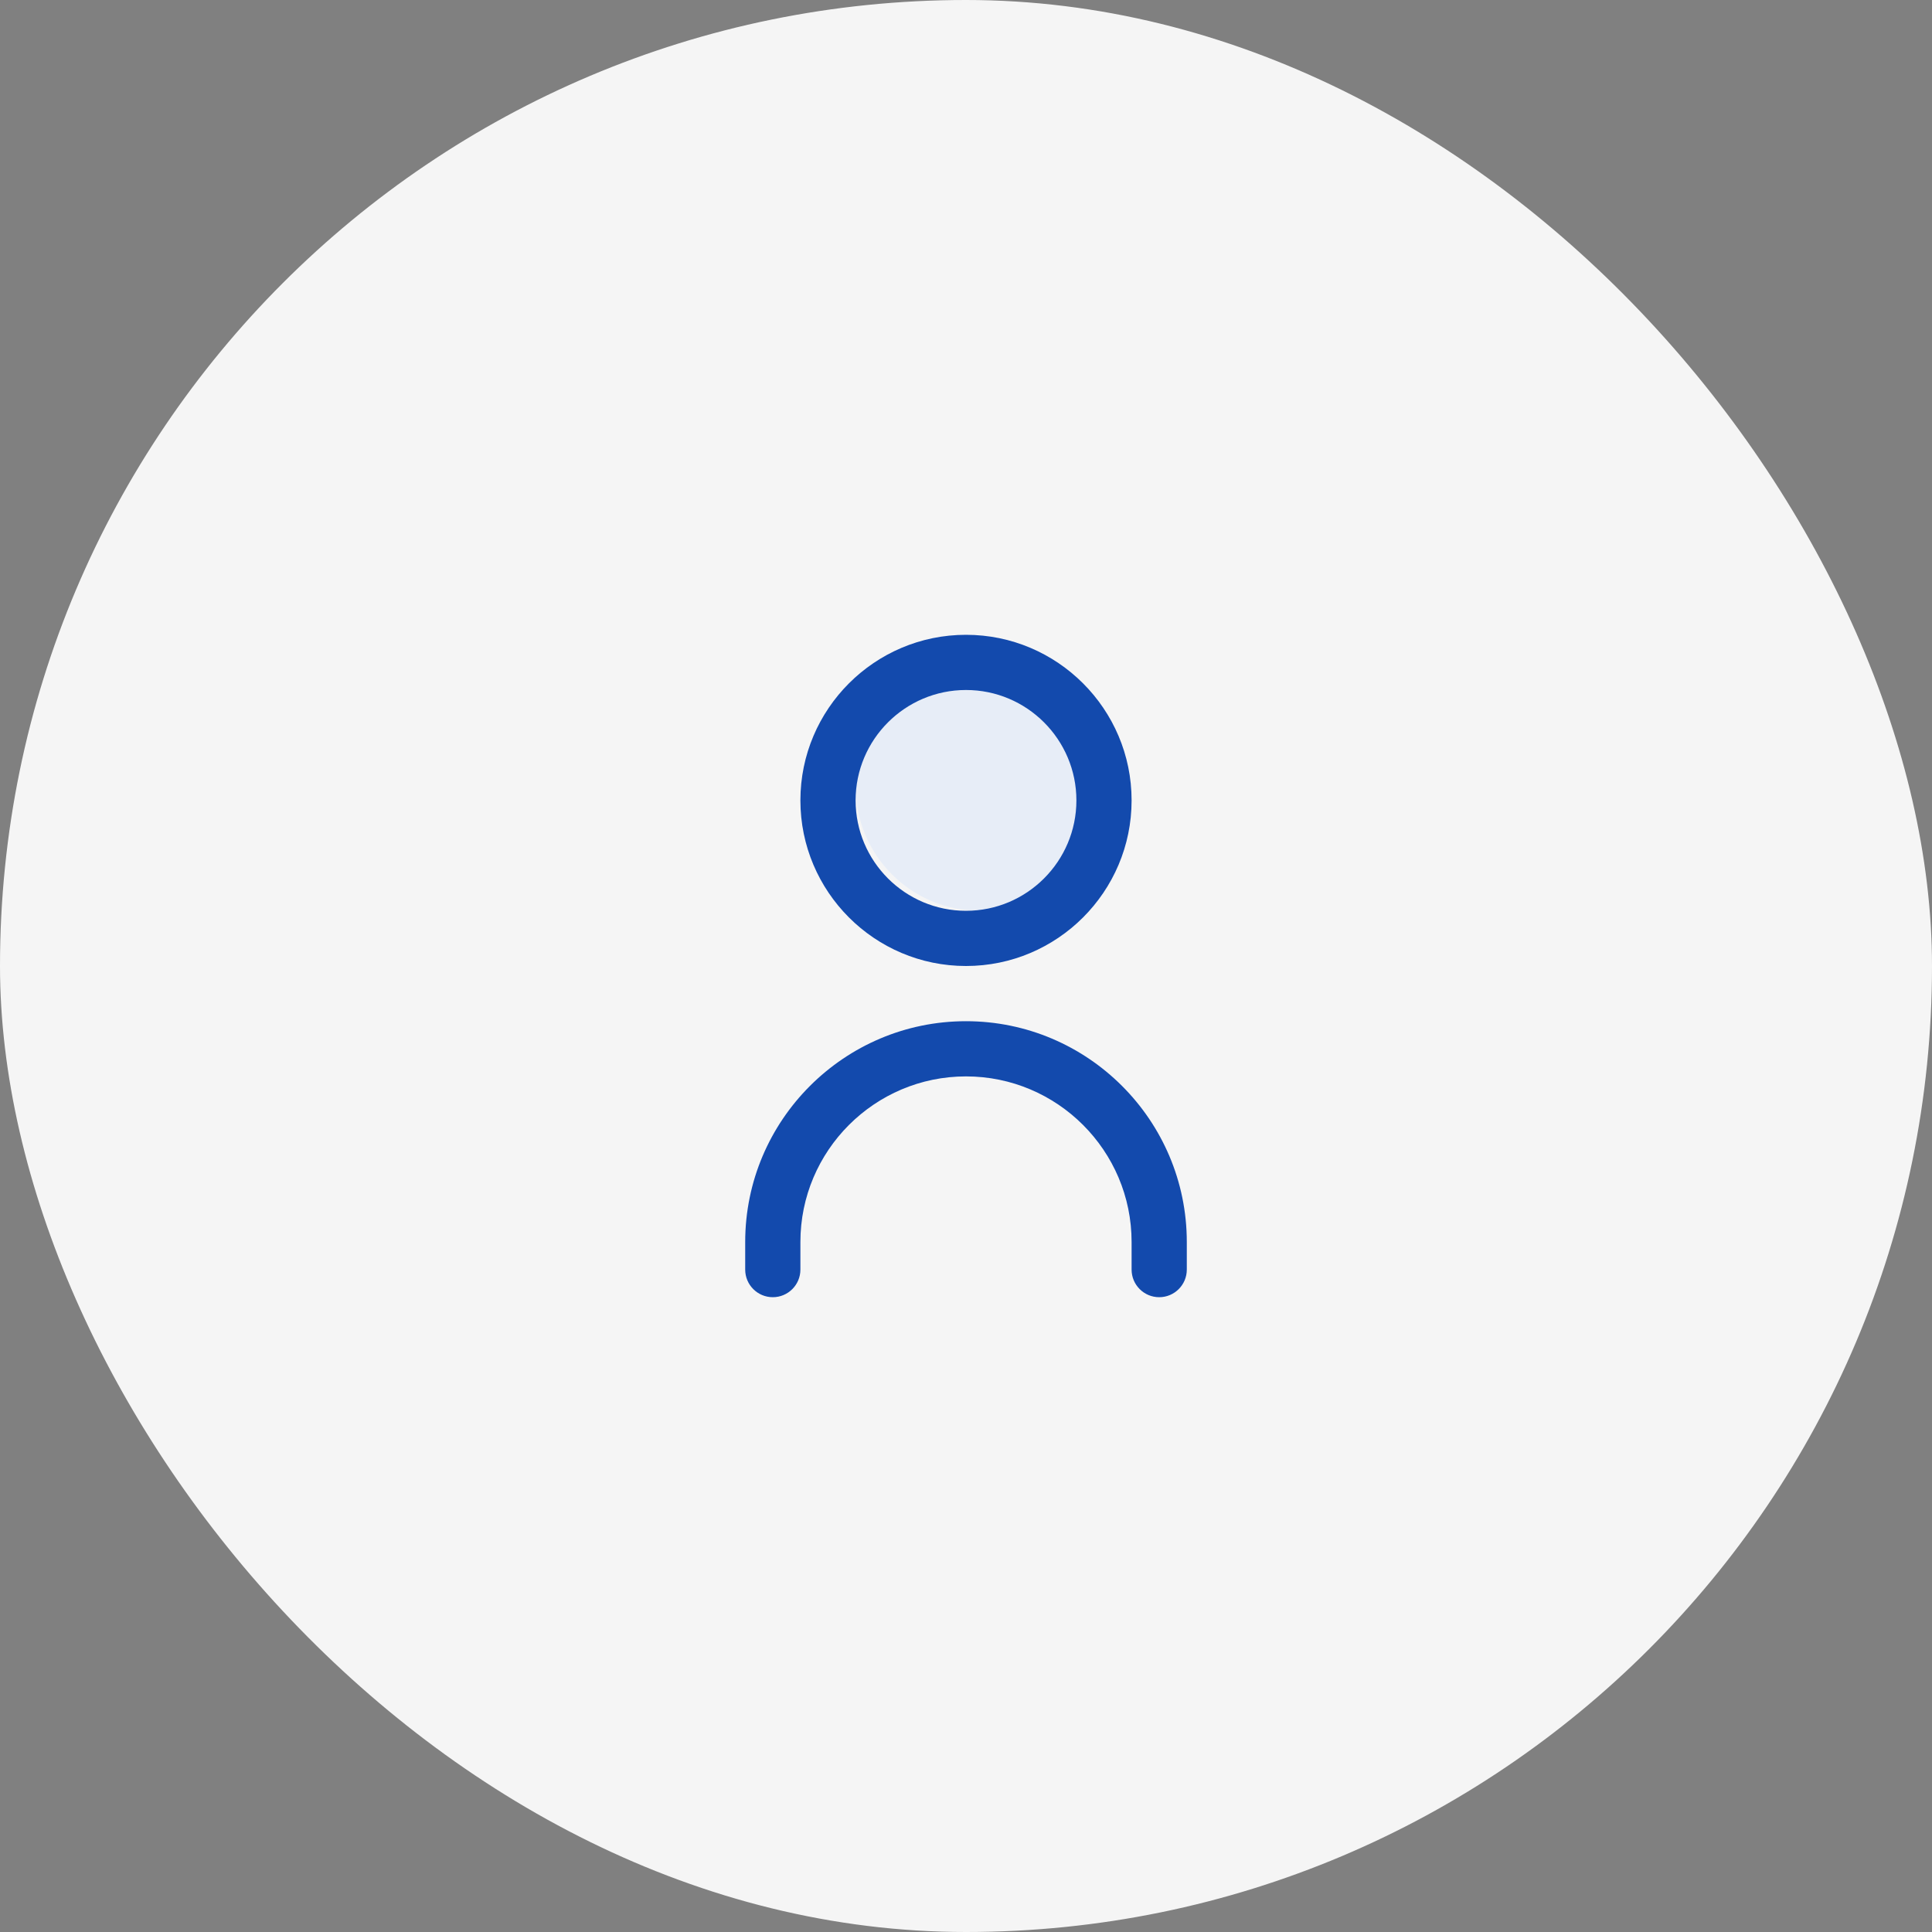 <svg xmlns="http://www.w3.org/2000/svg" fill="none" viewBox="0 0 70 70" height="70" width="70">
<rect x="0" y="0" width="70" height="70" fill="#808080" stroke="none"/>
<rect fill="#F5F5F5" rx="35" height="70" width="70"></rect>
<circle fill="#E7EDF7" r="4.5" cy="28.5" cx="35.5"></circle>
<path fill="#134AAD" d="M35 35C38.309 35 41 32.309 41 29C41 25.691 38.309 23 35 23C31.691 23 29 25.691 29 29C29 32.309 31.691 35 35 35ZM35 25C37.206 25 39 26.794 39 29C39 31.206 37.206 33 35 33C32.794 33 31 31.206 31 29C31 26.794 32.794 25 35 25ZM43 45V46C43 46.552 42.552 47 42 47C41.448 47 41 46.552 41 46V45C41 41.691 38.309 39 35 39C31.691 39 29 41.691 29 45V46C29 46.552 28.552 47 28 47C27.448 47 27 46.552 27 46V45C27 40.589 30.589 37 35 37C39.411 37 43 40.589 43 45Z"></path>
</svg>
